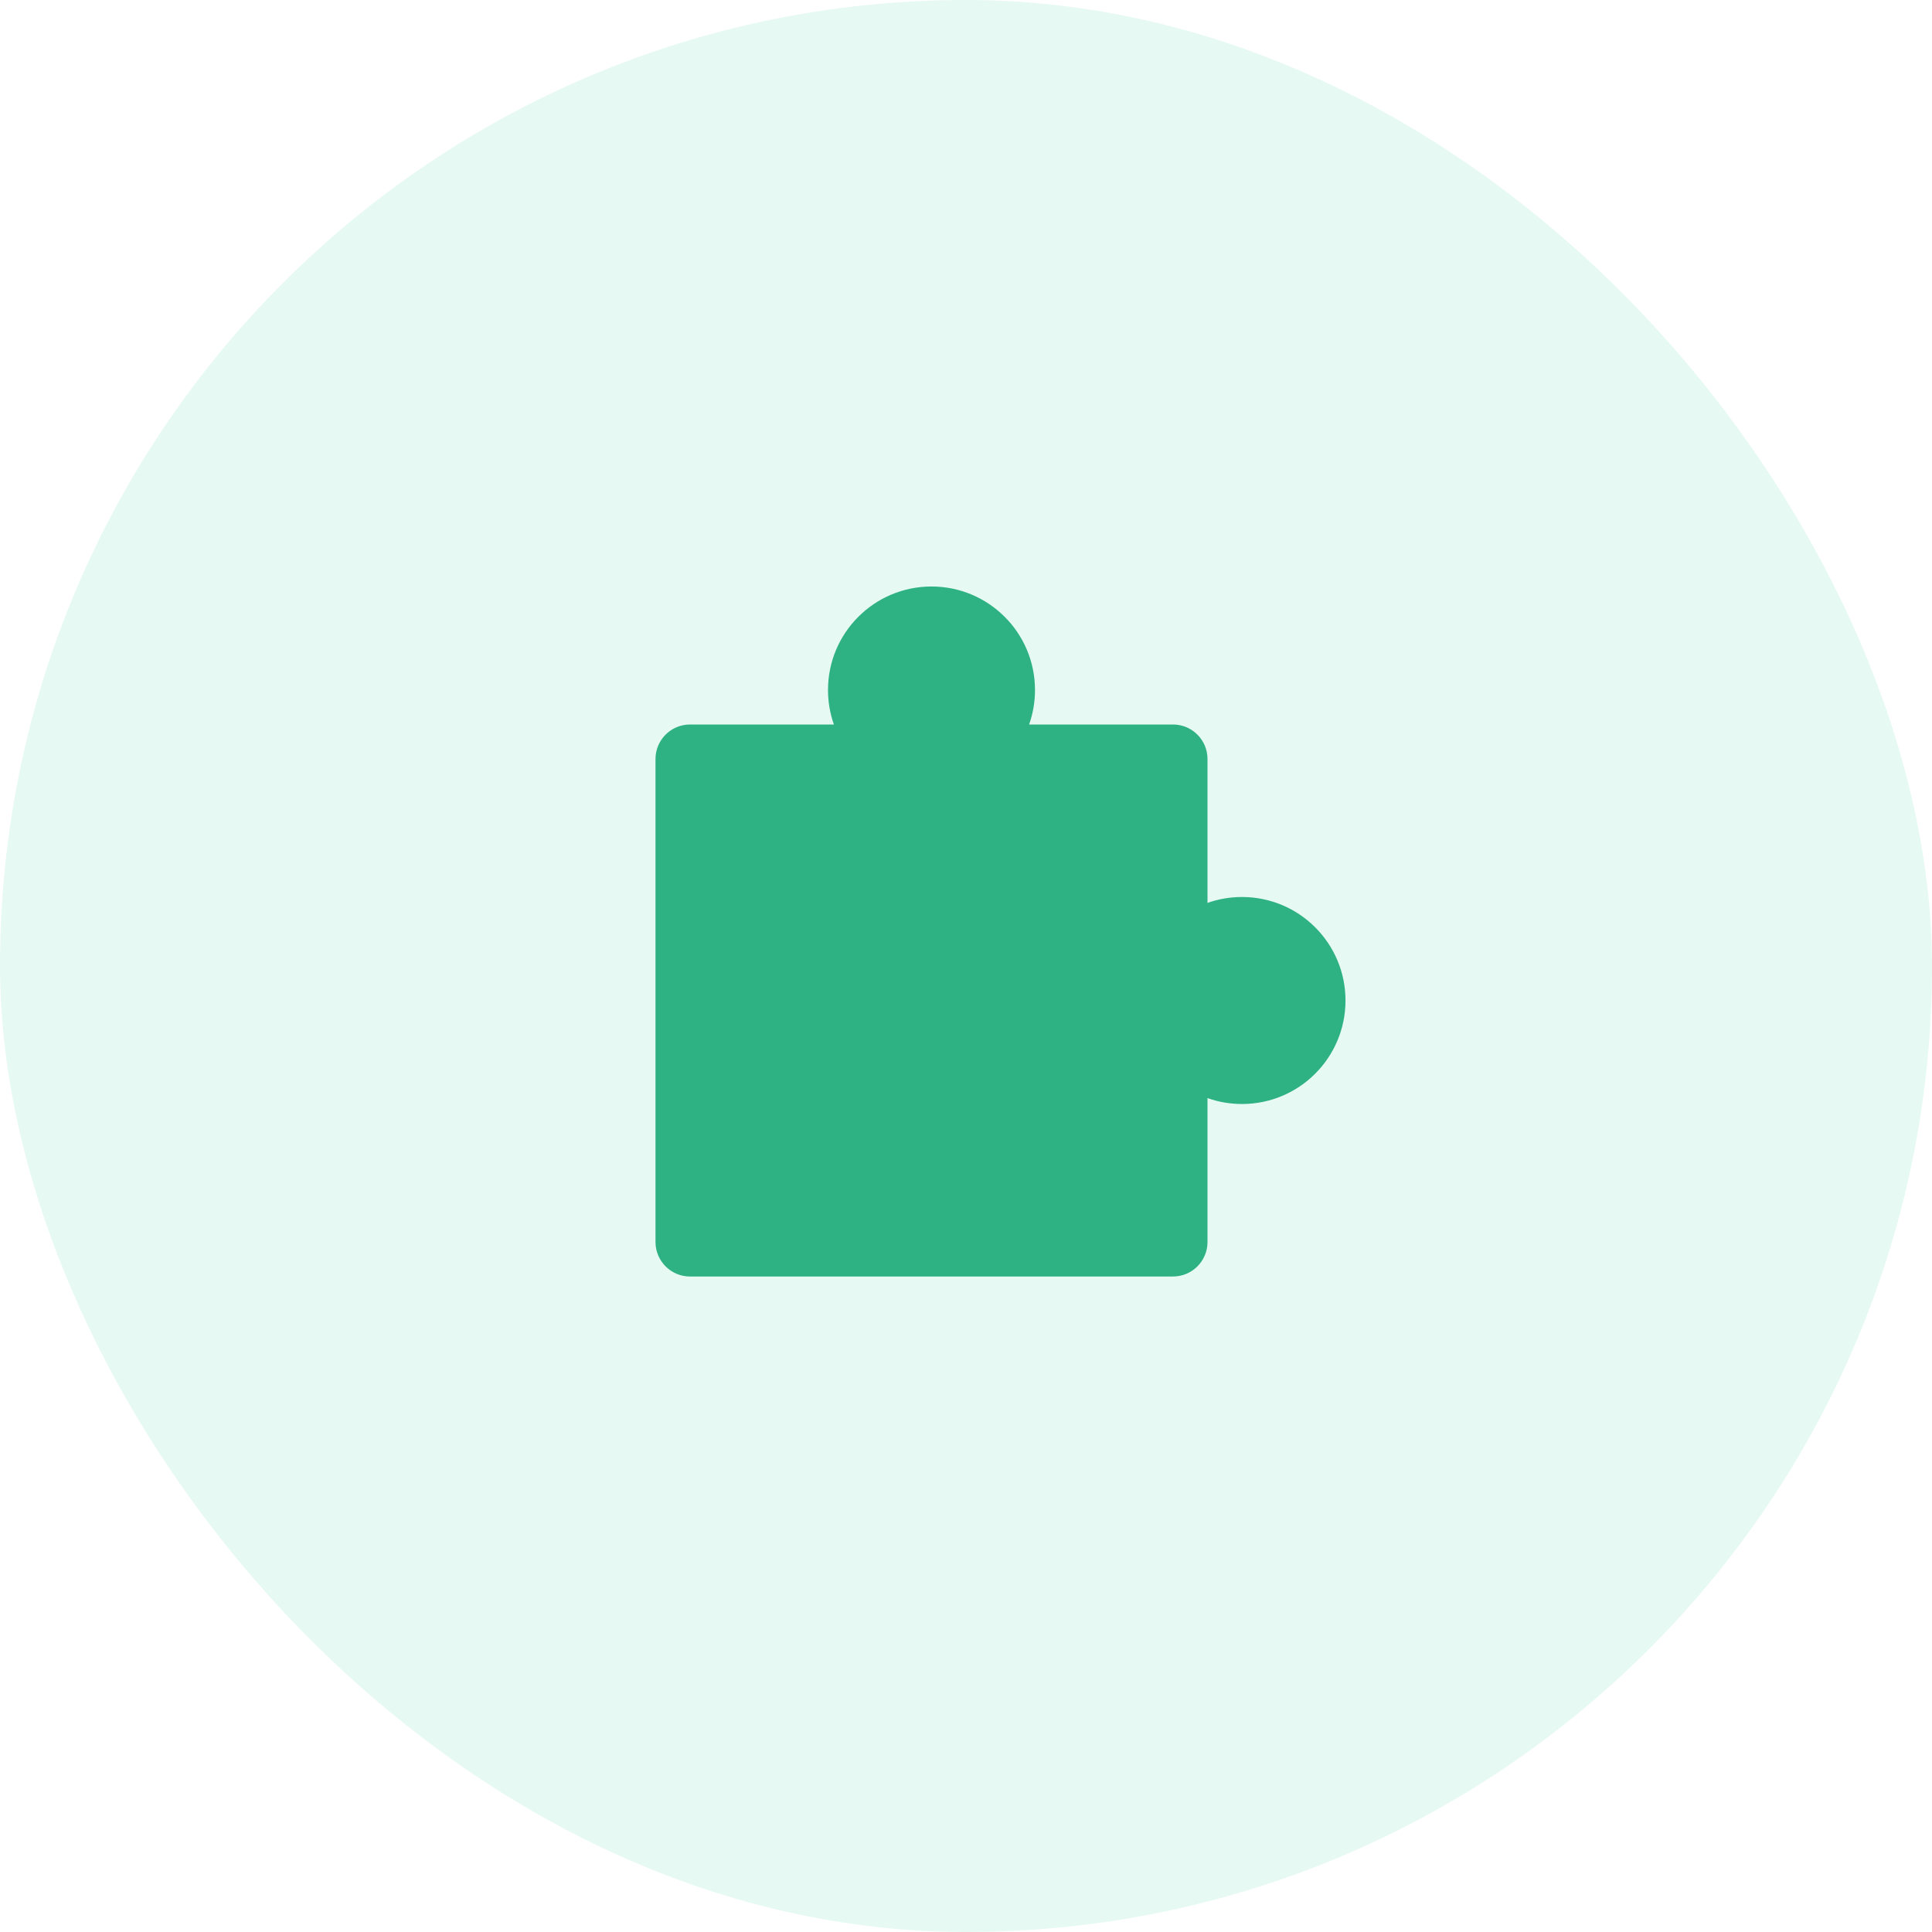 <?xml version="1.0" encoding="UTF-8"?>
<svg xmlns="http://www.w3.org/2000/svg" width="56" height="56" viewBox="0 0 56 56" fill="none">
  <rect width="56" height="56" rx="28" fill="#62D6AD" fill-opacity="0.15"></rect>
  <path d="M24 20C24 18.343 25.343 17 27 17C28.657 17 30 18.343 30 20C30 20.351 29.94 20.687 29.829 21H34C34.552 21 35 21.448 35 22V26.171C35.313 26.06 35.649 26 36 26C37.657 26 39 27.343 39 29C39 30.657 37.657 32 36 32C35.649 32 35.313 31.94 35 31.829V36C35 36.552 34.552 37 34 37H20C19.448 37 19 36.552 19 36V22C19 21.448 19.448 21 20 21H24.171C24.06 20.687 24 20.351 24 20Z" fill="#2EB284"></path>
</svg>
